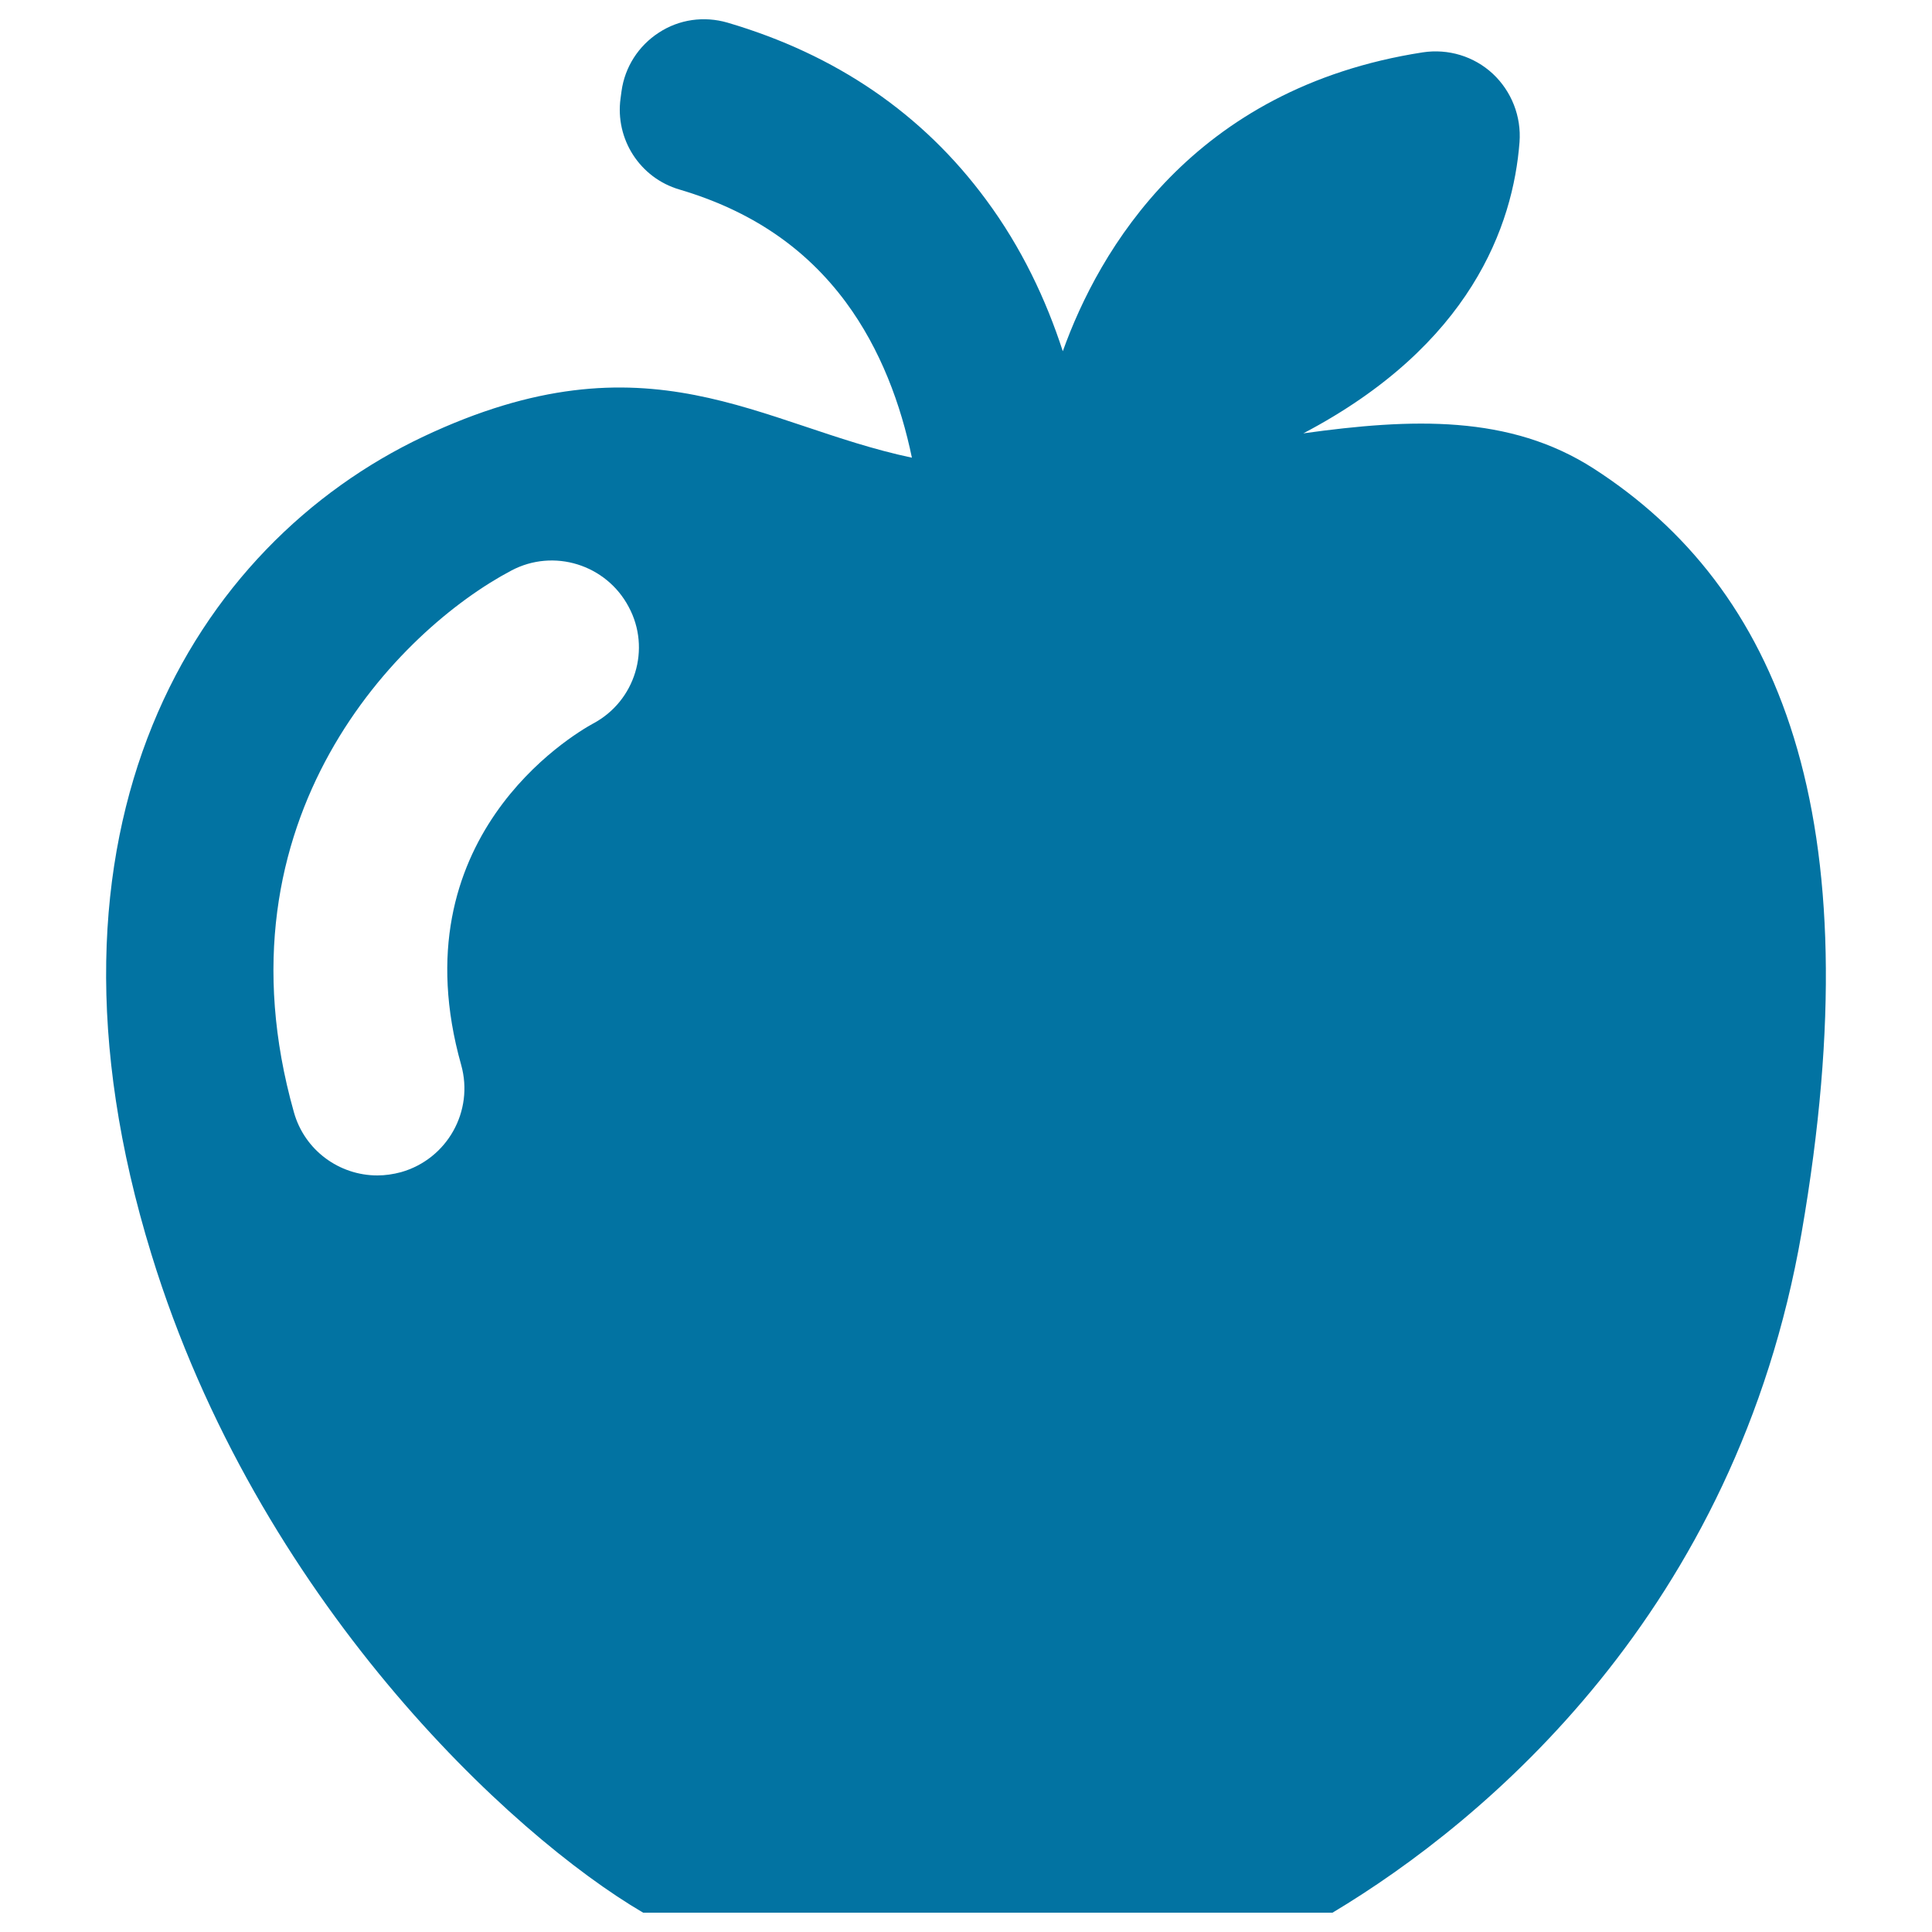 <svg xmlns="http://www.w3.org/2000/svg" viewBox="0 0 1000 1000" style="fill:#0273a2">
<title>Apple SVG icon</title>
<g><path d="M825,242.6c-43.6-28.1-94.2-26.1-150.4-18.3c86.8-45.6,108.6-107.8,111.9-150.7c1-13.3-4.1-26.3-13.8-35.4c-9.8-9.1-23.1-13.1-36.3-11.1C617,45.6,568.7,129.9,550.1,181.8c-8.7-26.8-21.4-53.7-39.7-78.4c-32.8-44.5-77.7-75.2-133.9-91.7c-12.1-3.5-25-1.7-35.5,5.2c-10.5,6.8-17.6,17.8-19.3,30.3l-0.5,3.7c-2.9,21.1,10,41.2,30.5,47.2c36.9,10.9,65.2,30.1,86.1,58.3c18.1,24.5,28.5,53.1,34.2,80.5c-79-16.7-136.1-66.1-252.9-10.9c-118,55.8-209,201.7-140.7,423.3C133.3,827.9,264.1,949.7,332.9,990h356.8c79.5-47.6,208.9-156.1,242.8-351.9C970.1,421,920.2,304,825,242.6z M307,374.5c-10.8,5.9-101.3,59.5-68.3,176.7c6.7,23.9-7.2,48.7-31.1,55.5c-4.1,1.1-8.2,1.7-12.3,1.7c-19.7,0-37.7-13-43.2-32.8c-42.9-152.2,54.9-249.9,112.6-280.3c21.9-11.6,49.1-3.1,60.7,18.8C337.1,335.8,328.8,362.9,307,374.5z"/></g>
</svg>